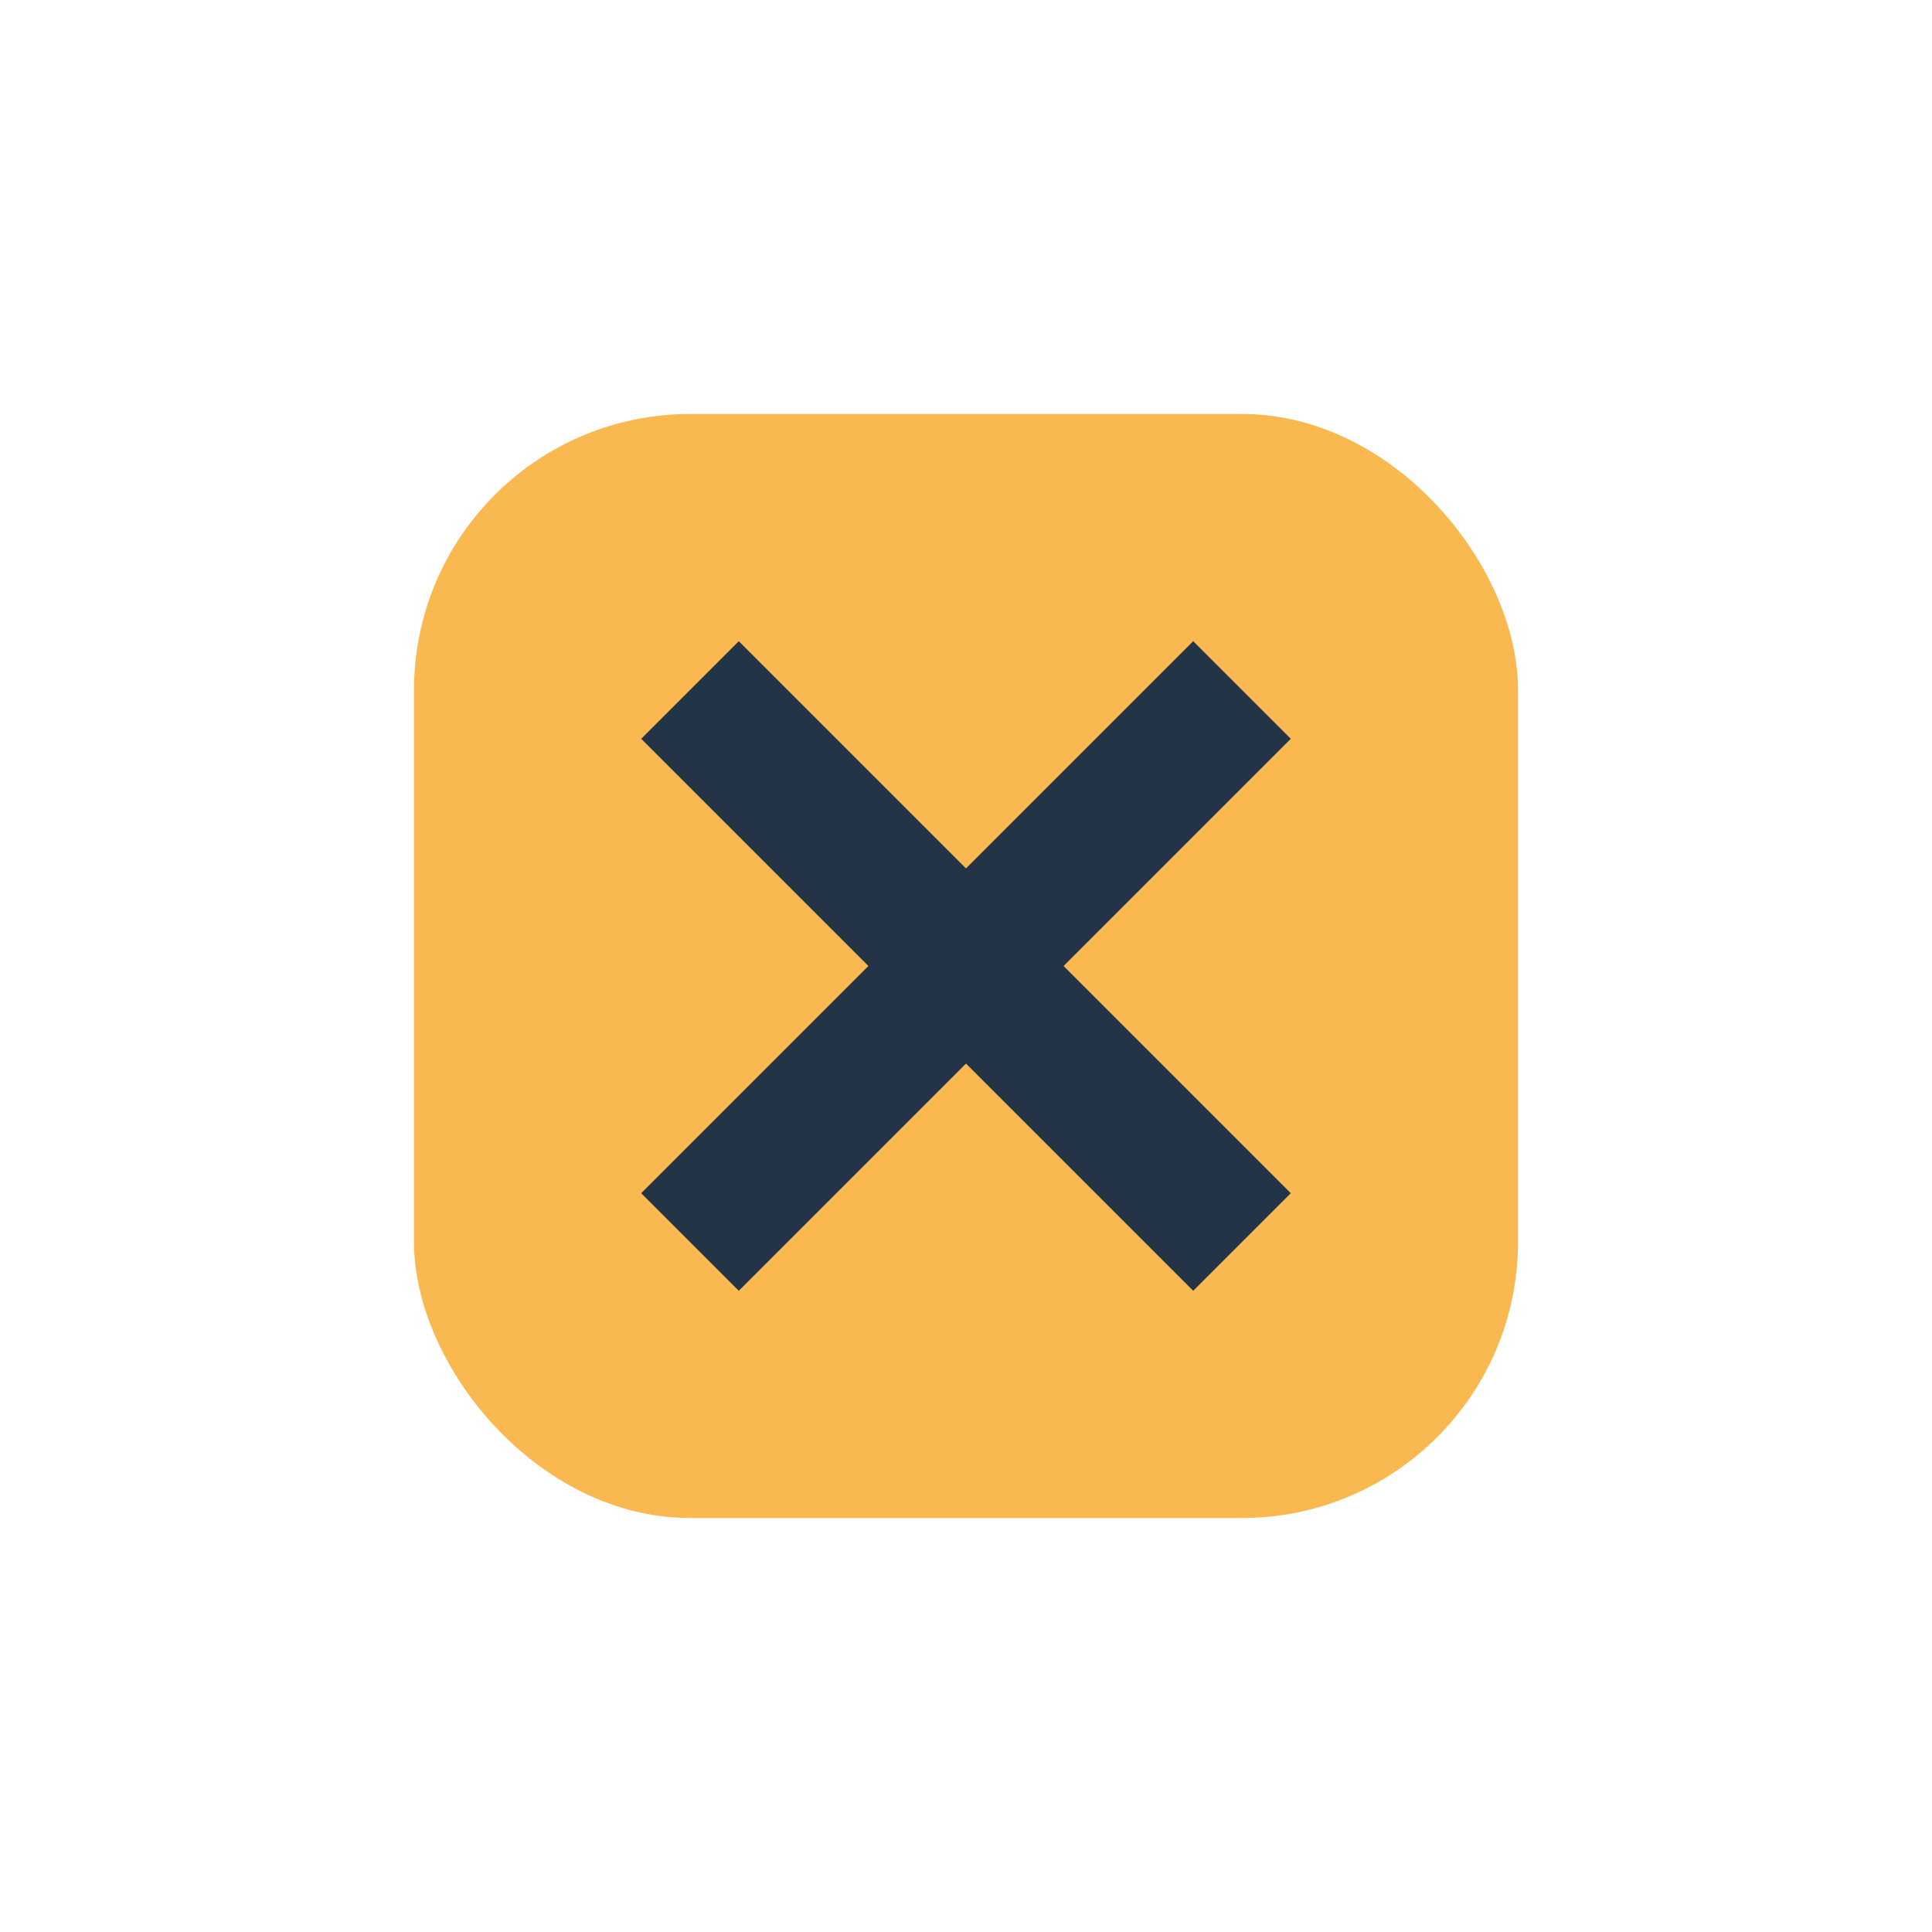 <?xml version="1.0" encoding="UTF-8"?>
<svg xmlns="http://www.w3.org/2000/svg" width="28" height="28" viewBox="0 0 28 28"><rect x="6" y="6" width="16" height="16" rx="4" fill="#F9B950"/><path d="M10 10l8 8M18 10l-8 8" stroke="#243447" stroke-width="2"/></svg>